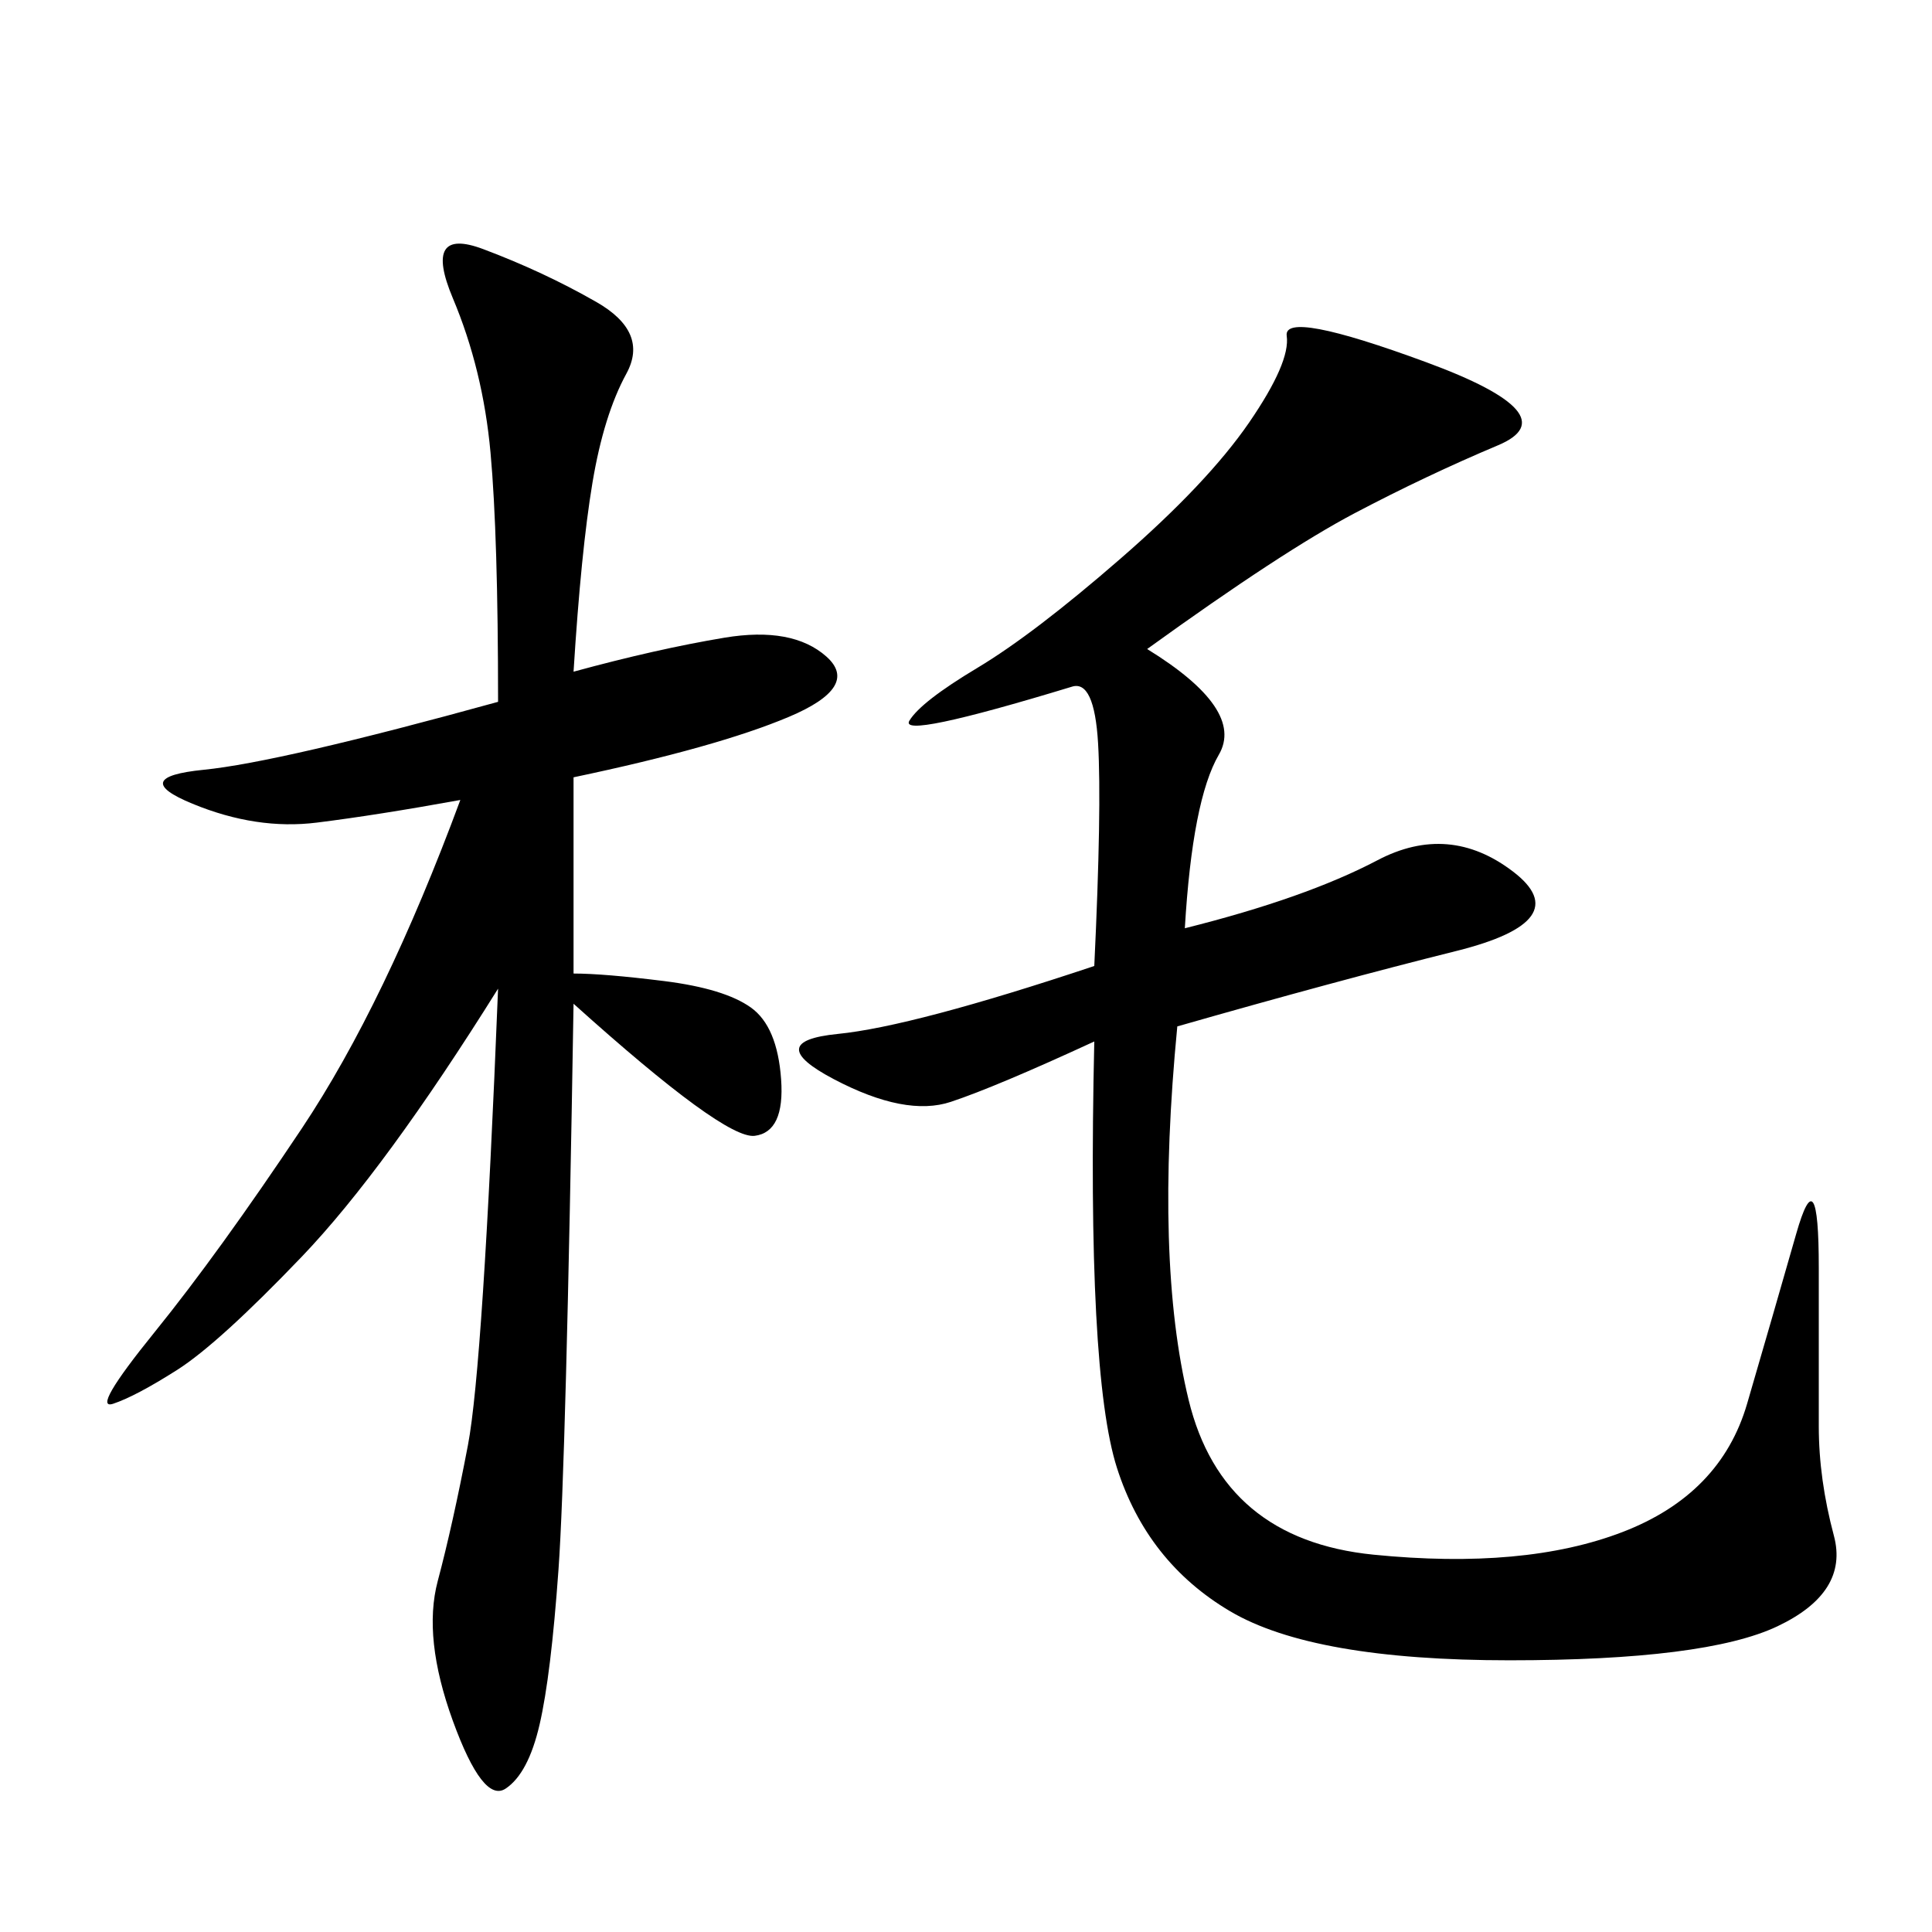 <svg xmlns="http://www.w3.org/2000/svg" xmlns:xlink="http://www.w3.org/1999/xlink" width="300" height="300"><path d="M178.13 100.78Q193.36 110.16 189.26 117.19Q185.16 124.22 183.98 144.14L183.98 144.14Q202.73 139.45 213.87 133.59Q225 127.73 234.96 135.35Q244.92 142.97 226.17 147.66Q207.42 152.34 182.81 159.38L182.81 159.38Q179.30 195.70 184.57 217.38Q189.84 239.06 213.28 241.41Q236.72 243.75 251.95 237.89Q267.19 232.03 271.29 217.97Q275.39 203.91 278.91 191.60Q282.42 179.30 282.42 196.88L282.42 196.88L282.42 221.48Q282.42 229.69 284.77 238.48Q287.11 247.27 275.98 252.54Q264.84 257.81 234.38 257.81L234.38 257.81Q203.91 257.81 191.02 250.20Q178.13 242.58 173.44 227.93Q168.75 213.28 169.92 161.72L169.92 161.72Q154.69 168.75 147.66 171.09Q140.63 173.44 129.49 167.58Q118.36 161.72 130.08 160.55Q141.80 159.38 169.92 150L169.92 150Q171.09 125.39 170.51 115.43Q169.92 105.47 166.41 106.64L166.41 106.64Q139.45 114.84 141.21 111.91Q142.97 108.98 151.76 103.71Q160.55 98.44 174.02 86.72Q187.50 75 193.95 65.63Q200.39 56.25 199.80 52.15Q199.22 48.05 221.48 56.25Q243.75 64.45 232.62 69.14Q221.48 73.83 210.35 79.69Q199.22 85.55 178.13 100.78L178.13 100.78ZM89.06 104.30Q101.95 100.78 112.50 99.02Q123.05 97.27 128.32 101.95Q133.59 106.64 122.46 111.33Q111.33 116.02 89.06 120.70L89.06 120.70L89.06 151.17Q93.75 151.17 103.13 152.34Q112.50 153.52 116.60 156.45Q120.70 159.38 121.29 167.58Q121.88 175.78 117.19 176.37Q112.50 176.95 89.06 155.86L89.06 155.86Q87.89 227.34 86.72 243.75Q85.55 260.16 83.79 267.77Q82.03 275.39 78.52 277.73Q75 280.08 70.31 267.19Q65.63 254.30 67.97 245.51Q70.31 236.72 72.66 224.41Q75 212.11 77.34 153.52L77.34 153.52Q59.77 181.64 46.88 195.12Q33.98 208.59 27.54 212.70Q21.09 216.80 17.58 217.97Q14.06 219.14 24.02 206.84Q33.98 194.53 46.88 175.20Q59.77 155.86 71.48 124.22L71.48 124.22Q58.59 126.56 49.22 127.73Q39.84 128.91 29.88 124.80Q19.92 120.70 31.64 119.53Q43.36 118.36 77.34 108.98L77.34 108.98Q77.34 83.20 76.17 70.31Q75 57.42 70.31 46.29Q65.63 35.16 75 38.67Q84.38 42.19 92.58 46.88Q100.78 51.56 97.27 58.01Q93.75 64.45 91.99 75Q90.23 85.55 89.06 104.30L89.06 104.30Z"/></svg>